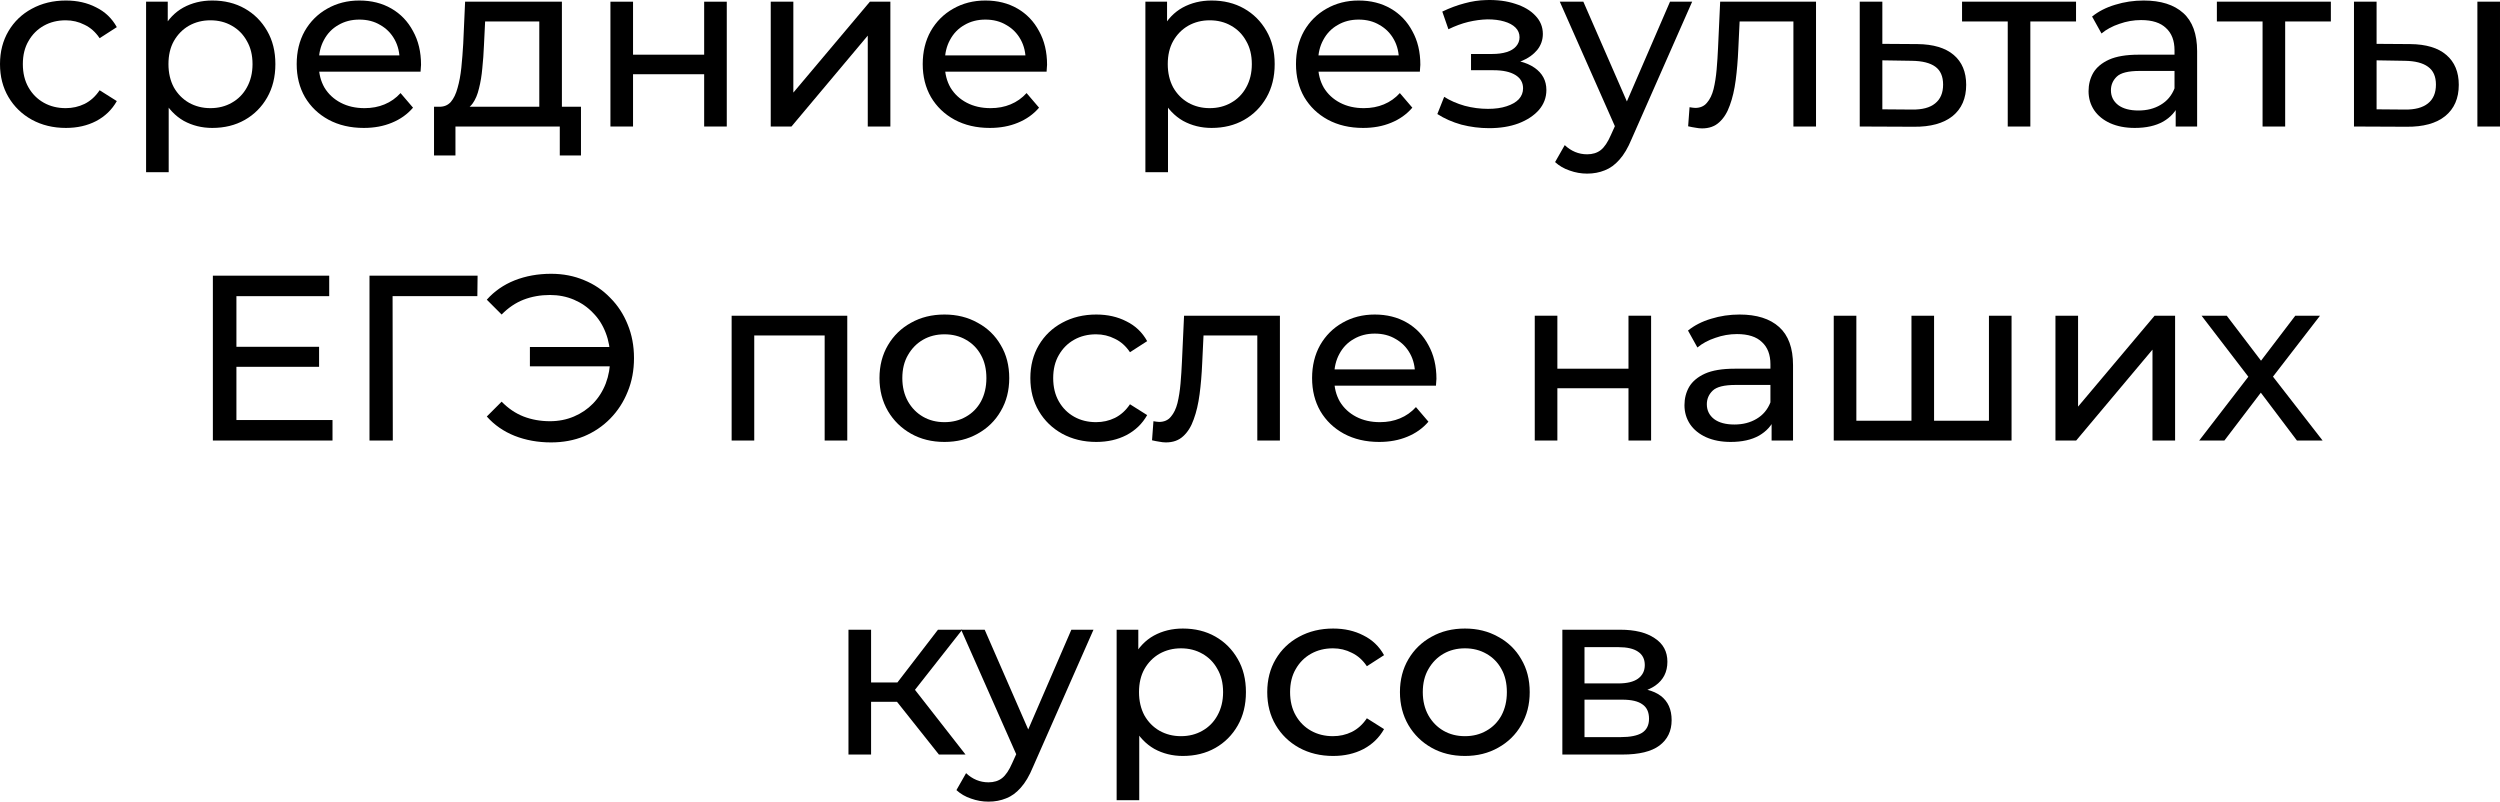 <?xml version="1.0" encoding="UTF-8"?> <svg xmlns="http://www.w3.org/2000/svg" width="611" height="196" viewBox="0 0 611 196" fill="none"> <path d="M16.116 31.266C13.008 31.266 10.226 30.594 7.77 29.251C5.353 27.908 3.454 26.066 2.072 23.726C0.691 21.385 0 18.699 0 15.667C0 12.636 0.691 9.95 2.072 7.609C3.454 5.269 5.353 3.446 7.77 2.141C10.226 0.798 13.008 0.127 16.116 0.127C18.879 0.127 21.335 0.683 23.484 1.796C25.671 2.87 27.359 4.482 28.549 6.631L24.347 9.336C23.349 7.839 22.122 6.746 20.663 6.055C19.244 5.326 17.709 4.962 16.059 4.962C14.063 4.962 12.279 5.403 10.706 6.285C9.133 7.168 7.886 8.415 6.965 10.027C6.044 11.6 5.583 13.48 5.583 15.667C5.583 17.855 6.044 19.754 6.965 21.366C7.886 22.977 9.133 24.224 10.706 25.107C12.279 25.989 14.063 26.431 16.059 26.431C17.709 26.431 19.244 26.085 20.663 25.395C22.122 24.666 23.349 23.553 24.347 22.056L28.549 24.704C27.359 26.814 25.671 28.445 23.484 29.596C21.335 30.709 18.879 31.266 16.116 31.266Z" fill="black"></path> <path d="M51.877 31.266C49.344 31.266 47.023 30.69 44.912 29.539C42.84 28.349 41.171 26.604 39.905 24.301C38.677 21.999 38.063 19.121 38.063 15.667C38.063 12.214 38.657 9.336 39.847 7.034C41.075 4.731 42.725 3.005 44.797 1.853C46.907 0.702 49.267 0.127 51.877 0.127C54.87 0.127 57.517 0.779 59.82 2.084C62.122 3.388 63.945 5.211 65.288 7.552C66.631 9.854 67.302 12.559 67.302 15.667C67.302 18.776 66.631 21.5 65.288 23.841C63.945 26.181 62.122 28.004 59.82 29.309C57.517 30.613 54.87 31.266 51.877 31.266ZM35.703 42.087V0.414H40.998V8.645L40.653 15.725L41.228 22.805V42.087H35.703ZM51.416 26.431C53.373 26.431 55.119 25.989 56.654 25.107C58.227 24.224 59.455 22.977 60.338 21.366C61.259 19.716 61.719 17.816 61.719 15.667C61.719 13.48 61.259 11.6 60.338 10.027C59.455 8.415 58.227 7.168 56.654 6.285C55.119 5.403 53.373 4.962 51.416 4.962C49.498 4.962 47.752 5.403 46.178 6.285C44.644 7.168 43.416 8.415 42.495 10.027C41.612 11.6 41.171 13.48 41.171 15.667C41.171 17.816 41.612 19.716 42.495 21.366C43.416 22.977 44.644 24.224 46.178 25.107C47.752 25.989 49.498 26.431 51.416 26.431Z" fill="black"></path> <path d="M88.914 31.266C85.653 31.266 82.775 30.594 80.281 29.251C77.825 27.908 75.906 26.066 74.525 23.726C73.182 21.385 72.51 18.699 72.51 15.667C72.51 12.636 73.162 9.95 74.467 7.609C75.81 5.269 77.633 3.446 79.935 2.141C82.276 0.798 84.904 0.127 87.821 0.127C90.775 0.127 93.385 0.779 95.649 2.084C97.912 3.388 99.678 5.23 100.944 7.609C102.249 9.95 102.901 12.694 102.901 15.84C102.901 16.07 102.882 16.339 102.843 16.646C102.843 16.953 102.824 17.241 102.786 17.509H76.827V13.538H99.908L97.663 14.919C97.701 12.962 97.299 11.216 96.454 9.681C95.61 8.146 94.44 6.957 92.943 6.113C91.485 5.23 89.778 4.789 87.821 4.789C85.902 4.789 84.195 5.23 82.698 6.113C81.201 6.957 80.031 8.166 79.187 9.739C78.343 11.274 77.921 13.039 77.921 15.034V15.955C77.921 17.989 78.381 19.812 79.302 21.423C80.261 22.997 81.585 24.224 83.273 25.107C84.962 25.989 86.9 26.431 89.087 26.431C90.89 26.431 92.521 26.124 93.979 25.51C95.476 24.896 96.781 23.975 97.893 22.747L100.944 26.316C99.562 27.927 97.836 29.155 95.764 29.999C93.73 30.844 91.447 31.266 88.914 31.266Z" fill="black"></path> <path d="M131.803 28.33V5.249H118.565L118.277 11.12C118.2 13.039 118.066 14.9 117.874 16.703C117.721 18.469 117.452 20.099 117.068 21.596C116.723 23.092 116.205 24.32 115.514 25.28C114.824 26.239 113.903 26.834 112.752 27.064L107.283 26.085C108.473 26.124 109.432 25.74 110.161 24.934C110.89 24.09 111.447 22.939 111.831 21.481C112.253 20.023 112.56 18.373 112.752 16.531C112.943 14.65 113.097 12.713 113.212 10.717L113.672 0.414H137.329V28.33H131.803ZM106.075 38V26.085H141.991V38H136.811V30.92H111.313V38H106.075Z" fill="black"></path> <path d="M149.19 30.92V0.414H154.715V13.365H172.098V0.414H177.623V30.92H172.098V18.142H154.715V30.92H149.19Z" fill="black"></path> <path d="M188.368 30.92V0.414H193.893V22.632L212.6 0.414H217.607V30.92H212.082V8.703L193.433 30.92H188.368Z" fill="black"></path> <path d="M241.916 31.266C238.655 31.266 235.777 30.594 233.282 29.251C230.827 27.908 228.908 26.066 227.527 23.726C226.184 21.385 225.512 18.699 225.512 15.667C225.512 12.636 226.164 9.95 227.469 7.609C228.812 5.269 230.635 3.446 232.937 2.141C235.278 0.798 237.906 0.127 240.823 0.127C243.777 0.127 246.387 0.779 248.65 2.084C250.914 3.388 252.68 5.23 253.946 7.609C255.251 9.95 255.903 12.694 255.903 15.84C255.903 16.07 255.884 16.339 255.845 16.646C255.845 16.953 255.826 17.241 255.788 17.509H229.829V13.538H252.91L250.665 14.919C250.703 12.962 250.3 11.216 249.456 9.681C248.612 8.146 247.442 6.957 245.945 6.113C244.487 5.23 242.78 4.789 240.823 4.789C238.904 4.789 237.196 5.23 235.7 6.113C234.203 6.957 233.033 8.166 232.189 9.739C231.345 11.274 230.923 13.039 230.923 15.034V15.955C230.923 17.989 231.383 19.812 232.304 21.423C233.263 22.997 234.587 24.224 236.275 25.107C237.964 25.989 239.902 26.431 242.089 26.431C243.892 26.431 245.523 26.124 246.981 25.51C248.478 24.896 249.782 23.975 250.895 22.747L253.946 26.316C252.564 27.927 250.838 29.155 248.766 29.999C246.732 30.844 244.449 31.266 241.916 31.266Z" fill="black"></path> <path d="M296.106 31.266C293.574 31.266 291.252 30.69 289.142 29.539C287.07 28.349 285.401 26.604 284.134 24.301C282.906 21.999 282.292 19.121 282.292 15.667C282.292 12.214 282.887 9.336 284.077 7.034C285.305 4.731 286.955 3.005 289.027 1.853C291.137 0.702 293.497 0.127 296.106 0.127C299.1 0.127 301.747 0.779 304.05 2.084C306.352 3.388 308.175 5.211 309.518 7.552C310.861 9.854 311.532 12.559 311.532 15.667C311.532 18.776 310.861 21.5 309.518 23.841C308.175 26.181 306.352 28.004 304.05 29.309C301.747 30.613 299.1 31.266 296.106 31.266ZM279.933 42.087V0.414H285.228V8.645L284.883 15.725L285.458 22.805V42.087H279.933ZM295.646 26.431C297.603 26.431 299.349 25.989 300.884 25.107C302.457 24.224 303.685 22.977 304.568 21.366C305.489 19.716 305.949 17.816 305.949 15.667C305.949 13.48 305.489 11.6 304.568 10.027C303.685 8.415 302.457 7.168 300.884 6.285C299.349 5.403 297.603 4.962 295.646 4.962C293.727 4.962 291.981 5.403 290.408 6.285C288.873 7.168 287.645 8.415 286.724 10.027C285.842 11.6 285.401 13.48 285.401 15.667C285.401 17.816 285.842 19.716 286.724 21.366C287.645 22.977 288.873 24.224 290.408 25.107C291.981 25.989 293.727 26.431 295.646 26.431Z" fill="black"></path> <path d="M333.144 31.266C329.882 31.266 327.004 30.594 324.51 29.251C322.054 27.908 320.136 26.066 318.754 23.726C317.411 21.385 316.74 18.699 316.74 15.667C316.74 12.636 317.392 9.95 318.697 7.609C320.04 5.269 321.863 3.446 324.165 2.141C326.506 0.798 329.134 0.127 332.05 0.127C335.005 0.127 337.614 0.779 339.878 2.084C342.142 3.388 343.907 5.23 345.174 7.609C346.478 9.95 347.131 12.694 347.131 15.84C347.131 16.07 347.111 16.339 347.073 16.646C347.073 16.953 347.054 17.241 347.016 17.509H321.057V13.538H344.138L341.893 14.919C341.931 12.962 341.528 11.216 340.684 9.681C339.84 8.146 338.67 6.957 337.173 6.113C335.715 5.23 334.007 4.789 332.05 4.789C330.132 4.789 328.424 5.23 326.928 6.113C325.431 6.957 324.261 8.166 323.417 9.739C322.572 11.274 322.15 13.039 322.15 15.034V15.955C322.15 17.989 322.611 19.812 323.532 21.423C324.491 22.997 325.815 24.224 327.503 25.107C329.192 25.989 331.129 26.431 333.317 26.431C335.12 26.431 336.751 26.124 338.209 25.51C339.706 24.896 341.01 23.975 342.123 22.747L345.174 26.316C343.792 27.927 342.066 29.155 339.993 29.999C337.96 30.844 335.677 31.266 333.144 31.266Z" fill="black"></path> <path d="M363.95 31.323C366.636 31.323 369.015 30.94 371.087 30.172C373.198 29.366 374.867 28.273 376.095 26.891C377.323 25.471 377.937 23.841 377.937 21.999C377.937 19.697 376.958 17.874 375.001 16.531C373.044 15.188 370.358 14.516 366.943 14.516L366.713 15.84C368.708 15.84 370.473 15.514 372.008 14.862C373.543 14.209 374.771 13.327 375.692 12.214C376.613 11.063 377.073 9.758 377.073 8.3C377.073 6.573 376.459 5.077 375.231 3.81C374.042 2.544 372.411 1.585 370.339 0.932C368.267 0.242 365.907 -0.065 363.259 0.012C361.494 0.05 359.71 0.318 357.906 0.817C356.141 1.278 354.338 1.949 352.496 2.832L353.992 7.149C355.642 6.343 357.254 5.748 358.827 5.364C360.439 4.981 362.012 4.77 363.547 4.731C365.12 4.731 366.482 4.904 367.634 5.249C368.823 5.595 369.744 6.094 370.396 6.746C371.049 7.398 371.375 8.185 371.375 9.106C371.375 9.95 371.087 10.698 370.512 11.351C369.974 11.964 369.207 12.425 368.209 12.732C367.211 13.039 366.041 13.192 364.698 13.192H359.518V17.164H365.043C367.307 17.164 369.073 17.548 370.339 18.315C371.605 19.082 372.238 20.176 372.238 21.596C372.238 22.594 371.893 23.476 371.202 24.244C370.512 24.973 369.514 25.548 368.209 25.97C366.943 26.392 365.427 26.604 363.662 26.604C361.743 26.604 359.844 26.354 357.964 25.855C356.084 25.318 354.414 24.589 352.956 23.668L351.287 27.87C353.014 28.983 354.971 29.846 357.158 30.46C359.384 31.035 361.648 31.323 363.95 31.323Z" fill="black"></path> <path d="M387.891 42.432C386.433 42.432 385.013 42.183 383.632 41.684C382.25 41.223 381.061 40.533 380.063 39.612L382.423 35.468C383.19 36.197 384.035 36.753 384.956 37.137C385.876 37.52 386.855 37.712 387.891 37.712C389.234 37.712 390.347 37.367 391.229 36.676C392.112 35.986 392.937 34.758 393.704 32.992L395.604 28.791L396.179 28.1L408.152 0.414H413.562L398.77 33.971C397.887 36.12 396.889 37.808 395.777 39.036C394.702 40.264 393.513 41.127 392.208 41.626C390.903 42.163 389.464 42.432 387.891 42.432ZM395.143 31.899L381.214 0.414H386.97L398.827 27.582L395.143 31.899Z" fill="black"></path> <path d="M412.58 30.863L412.926 26.201C413.194 26.239 413.444 26.277 413.674 26.316C413.904 26.354 414.115 26.373 414.307 26.373C415.535 26.373 416.494 25.951 417.185 25.107C417.914 24.263 418.451 23.15 418.797 21.769C419.142 20.349 419.391 18.756 419.545 16.991C419.698 15.226 419.814 13.461 419.89 11.696L420.408 0.414H443.835V30.92H438.309V3.638L439.633 5.249H423.977L425.243 3.58L424.84 12.041C424.725 14.727 424.514 17.241 424.207 19.581C423.9 21.922 423.421 23.975 422.768 25.74C422.154 27.505 421.291 28.887 420.178 29.884C419.104 30.882 417.703 31.381 415.976 31.381C415.478 31.381 414.94 31.323 414.365 31.208C413.828 31.131 413.233 31.016 412.58 30.863Z" fill="black"></path> <path d="M468.621 10.775C472.496 10.813 475.451 11.696 477.485 13.423C479.518 15.149 480.535 17.586 480.535 20.733C480.535 24.033 479.423 26.584 477.197 28.388C474.971 30.153 471.825 31.016 467.757 30.978L454.519 30.92V0.414H460.045V10.717L468.621 10.775ZM467.297 26.776C469.791 26.814 471.671 26.316 472.938 25.28C474.242 24.244 474.895 22.709 474.895 20.675C474.895 18.68 474.261 17.221 472.995 16.3C471.729 15.38 469.829 14.9 467.297 14.862L460.045 14.746V26.719L467.297 26.776Z" fill="black"></path> <path d="M490.691 30.92V3.81L492.072 5.249H479.524V0.414H507.383V5.249H494.893L496.216 3.81V30.92H490.691Z" fill="black"></path> <path d="M531.739 30.92V24.474L531.452 23.265V12.271C531.452 9.931 530.761 8.127 529.379 6.861C528.036 5.556 526.003 4.904 523.278 4.904C521.475 4.904 519.71 5.211 517.983 5.825C516.256 6.4 514.798 7.187 513.608 8.185L511.306 4.041C512.879 2.774 514.76 1.815 516.947 1.163C519.172 0.472 521.494 0.127 523.911 0.127C528.094 0.127 531.317 1.143 533.581 3.177C535.845 5.211 536.977 8.319 536.977 12.502V30.92H531.739ZM521.724 31.266C519.46 31.266 517.465 30.882 515.738 30.115C514.05 29.347 512.745 28.292 511.824 26.949C510.903 25.567 510.443 24.013 510.443 22.287C510.443 20.637 510.826 19.14 511.594 17.797C512.4 16.454 513.685 15.38 515.45 14.574C517.254 13.768 519.671 13.365 522.703 13.365H532.372V17.337H522.933C520.17 17.337 518.309 17.797 517.35 18.718C516.39 19.639 515.911 20.752 515.911 22.056C515.911 23.553 516.506 24.762 517.695 25.683C518.885 26.565 520.535 27.006 522.645 27.006C524.717 27.006 526.521 26.546 528.056 25.625C529.629 24.704 530.761 23.361 531.452 21.596L532.545 25.395C531.816 27.198 530.531 28.637 528.689 29.712C526.847 30.748 524.525 31.266 521.724 31.266Z" fill="black"></path> <path d="M552.971 30.92V3.81L554.352 5.249H541.804V0.414H569.663V5.249H557.173L558.496 3.81V30.92H552.971Z" fill="black"></path> <path d="M605.473 30.92V0.414H610.999V30.92H605.473ZM589.069 10.775C592.945 10.813 595.88 11.696 597.876 13.423C599.909 15.149 600.926 17.586 600.926 20.733C600.926 24.033 599.814 26.584 597.588 28.388C595.401 30.153 592.254 31.016 588.148 30.978L575.313 30.92V0.414H580.838V10.717L589.069 10.775ZM587.746 26.776C590.201 26.814 592.082 26.316 593.386 25.28C594.691 24.244 595.343 22.709 595.343 20.675C595.343 18.68 594.691 17.221 593.386 16.3C592.12 15.38 590.24 14.9 587.746 14.862L580.838 14.746V26.719L587.746 26.776Z" fill="black"></path> <path d="M57.263 84.757H77.984V89.649H57.263V84.757ZM57.781 102.657H81.265V107.665H52.025V67.374H80.459V72.382H57.781V102.657Z" fill="black"></path> <path d="M90.304 107.665V67.374H116.723L116.665 72.382H94.563L95.945 70.943L96.002 107.665H90.304Z" fill="black"></path> <path d="M129.508 89.534V84.814H151.093V89.534H129.508ZM134.688 66.914C137.605 66.914 140.291 67.432 142.747 68.468C145.202 69.465 147.332 70.904 149.136 72.784C150.977 74.626 152.397 76.794 153.395 79.289C154.431 81.783 154.949 84.526 154.949 87.519C154.949 90.513 154.431 93.256 153.395 95.75C152.397 98.245 150.977 100.432 149.136 102.312C147.332 104.154 145.202 105.593 142.747 106.629C140.291 107.627 137.605 108.125 134.688 108.125C131.465 108.125 128.491 107.588 125.767 106.514C123.081 105.439 120.817 103.866 118.975 101.794L122.601 98.168C124.213 99.818 125.997 101.027 127.954 101.794C129.949 102.561 132.098 102.945 134.401 102.945C136.511 102.945 138.468 102.561 140.272 101.794C142.075 101.027 143.629 99.971 144.934 98.628C146.277 97.247 147.313 95.616 148.042 93.736C148.771 91.817 149.136 89.745 149.136 87.519C149.136 85.294 148.771 83.241 148.042 81.361C147.313 79.442 146.277 77.811 144.934 76.468C143.629 75.087 142.075 74.012 140.272 73.245C138.468 72.478 136.511 72.094 134.401 72.094C132.098 72.094 129.949 72.478 127.954 73.245C125.997 74.012 124.213 75.221 122.601 76.871L118.975 73.245C120.817 71.173 123.081 69.6 125.767 68.525C128.491 67.451 131.465 66.914 134.688 66.914Z" fill="black"></path> <path d="M178.812 107.665V77.159H207.073V107.665H201.547V80.612L202.871 81.994H183.014L184.338 80.612V107.665H178.812Z" fill="black"></path> <path d="M230.831 108.01C227.761 108.01 225.037 107.339 222.657 105.996C220.278 104.653 218.398 102.811 217.017 100.47C215.635 98.091 214.945 95.405 214.945 92.412C214.945 89.38 215.635 86.695 217.017 84.354C218.398 82.013 220.278 80.19 222.657 78.886C225.037 77.543 227.761 76.871 230.831 76.871C233.862 76.871 236.567 77.543 238.946 78.886C241.364 80.19 243.244 82.013 244.587 84.354C245.969 86.656 246.659 89.342 246.659 92.412C246.659 95.443 245.969 98.129 244.587 100.47C243.244 102.811 241.364 104.653 238.946 105.996C236.567 107.339 233.862 108.01 230.831 108.01ZM230.831 103.175C232.788 103.175 234.534 102.734 236.069 101.852C237.642 100.969 238.87 99.722 239.752 98.11C240.635 96.46 241.076 94.561 241.076 92.412C241.076 90.225 240.635 88.344 239.752 86.771C238.87 85.16 237.642 83.912 236.069 83.03C234.534 82.147 232.788 81.706 230.831 81.706C228.874 81.706 227.128 82.147 225.593 83.03C224.058 83.912 222.83 85.16 221.909 86.771C220.988 88.344 220.528 90.225 220.528 92.412C220.528 94.561 220.988 96.46 221.909 98.11C222.83 99.722 224.058 100.969 225.593 101.852C227.128 102.734 228.874 103.175 230.831 103.175Z" fill="black"></path> <path d="M267.934 108.01C264.826 108.01 262.044 107.339 259.588 105.996C257.171 104.653 255.272 102.811 253.89 100.47C252.509 98.129 251.818 95.443 251.818 92.412C251.818 89.38 252.509 86.695 253.89 84.354C255.272 82.013 257.171 80.19 259.588 78.886C262.044 77.543 264.826 76.871 267.934 76.871C270.697 76.871 273.153 77.428 275.302 78.54C277.489 79.615 279.177 81.226 280.367 83.375L276.165 86.081C275.168 84.584 273.94 83.49 272.481 82.8C271.062 82.071 269.527 81.706 267.877 81.706C265.881 81.706 264.097 82.147 262.524 83.03C260.951 83.912 259.704 85.16 258.783 86.771C257.862 88.344 257.401 90.225 257.401 92.412C257.401 94.599 257.862 96.499 258.783 98.11C259.704 99.722 260.951 100.969 262.524 101.852C264.097 102.734 265.881 103.175 267.877 103.175C269.527 103.175 271.062 102.83 272.481 102.139C273.94 101.41 275.168 100.297 276.165 98.801L280.367 101.449C279.177 103.559 277.489 105.19 275.302 106.341C273.153 107.454 270.697 108.01 267.934 108.01Z" fill="black"></path> <path d="M281.556 107.607L281.902 102.945C282.17 102.983 282.42 103.022 282.65 103.06C282.88 103.099 283.091 103.118 283.283 103.118C284.511 103.118 285.47 102.696 286.161 101.852C286.89 101.007 287.427 99.894 287.773 98.513C288.118 97.093 288.367 95.501 288.521 93.736C288.674 91.971 288.79 90.206 288.866 88.44L289.384 77.159H312.811V107.665H307.285V80.382L308.609 81.994H292.953L294.219 80.325L293.816 88.786C293.701 91.472 293.49 93.985 293.183 96.326C292.876 98.667 292.397 100.72 291.744 102.485C291.13 104.25 290.267 105.631 289.154 106.629C288.08 107.627 286.679 108.125 284.952 108.125C284.453 108.125 283.916 108.068 283.341 107.953C282.803 107.876 282.209 107.761 281.556 107.607Z" fill="black"></path> <path d="M337.079 108.01C333.817 108.01 330.939 107.339 328.445 105.996C325.989 104.653 324.07 102.811 322.689 100.47C321.346 98.129 320.674 95.443 320.674 92.412C320.674 89.38 321.327 86.695 322.631 84.354C323.975 82.013 325.797 80.19 328.1 78.886C330.44 77.543 333.069 76.871 335.985 76.871C338.94 76.871 341.549 77.523 343.813 78.828C346.077 80.133 347.842 81.975 349.108 84.354C350.413 86.695 351.065 89.438 351.065 92.585C351.065 92.815 351.046 93.083 351.008 93.39C351.008 93.697 350.989 93.985 350.95 94.254H324.991V90.282H348.072L345.827 91.664C345.866 89.707 345.463 87.961 344.619 86.426C343.775 84.891 342.604 83.701 341.108 82.857C339.65 81.975 337.942 81.533 335.985 81.533C334.066 81.533 332.359 81.975 330.862 82.857C329.366 83.701 328.195 84.91 327.351 86.483C326.507 88.018 326.085 89.783 326.085 91.779V92.7C326.085 94.733 326.545 96.556 327.466 98.168C328.426 99.741 329.75 100.969 331.438 101.852C333.126 102.734 335.064 103.175 337.251 103.175C339.055 103.175 340.686 102.868 342.144 102.254C343.64 101.64 344.945 100.72 346.058 99.492L349.108 103.06C347.727 104.672 346 105.9 343.928 106.744C341.894 107.588 339.611 108.01 337.079 108.01Z" fill="black"></path> <path d="M375.095 107.665V77.159H380.621V90.11H398.003V77.159H403.529V107.665H398.003V94.887H380.621V107.665H375.095Z" fill="black"></path> <path d="M432.979 107.665V101.218L432.692 100.01V89.016C432.692 86.675 432.001 84.872 430.62 83.606C429.277 82.301 427.243 81.648 424.518 81.648C422.715 81.648 420.95 81.956 419.223 82.569C417.496 83.145 416.038 83.932 414.849 84.929L412.546 80.785C414.119 79.519 416 78.559 418.187 77.907C420.413 77.216 422.734 76.871 425.152 76.871C429.334 76.871 432.557 77.888 434.821 79.922C437.085 81.956 438.217 85.064 438.217 89.246V107.665H432.979ZM422.964 108.01C420.7 108.01 418.705 107.627 416.978 106.859C415.29 106.092 413.985 105.036 413.064 103.693C412.143 102.312 411.683 100.758 411.683 99.031C411.683 97.381 412.067 95.885 412.834 94.542C413.64 93.199 414.925 92.124 416.69 91.318C418.494 90.513 420.911 90.11 423.943 90.11H433.613V94.081H424.173C421.41 94.081 419.549 94.542 418.59 95.463C417.631 96.383 417.151 97.496 417.151 98.801C417.151 100.297 417.746 101.506 418.935 102.427C420.125 103.31 421.775 103.751 423.885 103.751C425.957 103.751 427.761 103.29 429.296 102.37C430.869 101.449 432.001 100.106 432.692 98.34L433.785 102.139C433.056 103.943 431.771 105.382 429.929 106.456C428.087 107.492 425.766 108.01 422.964 108.01Z" fill="black"></path> <path d="M468.428 102.83L467.162 104.269V77.159H472.687V104.269L471.306 102.83H487.422L486.098 104.269V77.159H491.624V107.665H448.167V77.159H453.693V104.269L452.369 102.83H468.428Z" fill="black"></path> <path d="M502.353 107.665V77.159H507.879V99.376L526.585 77.159H531.593V107.665H526.067V85.447L507.418 107.665H502.353Z" fill="black"></path> <path d="M537.483 107.665L550.606 90.628L550.549 93.448L538.059 77.159H544.217L553.772 89.707H551.412L560.967 77.159H567.011L554.348 93.563L554.405 90.628L567.644 107.665H561.37L551.297 94.311L553.542 94.657L543.642 107.665H537.483Z" fill="black"></path> <path d="M229.469 184.409L217.669 169.559L222.216 166.797L235.973 184.409H229.469ZM207.366 184.409V153.903H212.892V184.409H207.366ZM211.223 171.516V166.797H221.295V171.516H211.223ZM222.677 169.79L217.554 169.099L229.238 153.903H235.167L222.677 169.79Z" fill="black"></path> <path d="M241.578 195.921C240.12 195.921 238.7 195.672 237.319 195.173C235.937 194.712 234.748 194.022 233.75 193.101L236.11 188.957C236.877 189.686 237.722 190.242 238.643 190.626C239.563 191.009 240.542 191.201 241.578 191.201C242.921 191.201 244.034 190.856 244.916 190.165C245.799 189.475 246.624 188.247 247.391 186.482L249.291 182.28L249.866 181.589L261.839 153.903H267.249L252.457 187.46C251.574 189.609 250.576 191.297 249.464 192.525C248.389 193.753 247.2 194.616 245.895 195.115C244.59 195.653 243.151 195.921 241.578 195.921ZM248.83 185.388L234.901 153.903H240.657L252.514 181.071L248.83 185.388Z" fill="black"></path> <path d="M289.08 184.755C286.548 184.755 284.226 184.179 282.116 183.028C280.044 181.838 278.374 180.093 277.108 177.79C275.88 175.488 275.266 172.61 275.266 169.156C275.266 165.703 275.861 162.825 277.051 160.523C278.279 158.22 279.929 156.494 282.001 155.342C284.111 154.191 286.471 153.616 289.08 153.616C292.073 153.616 294.721 154.268 297.023 155.573C299.326 156.877 301.148 158.7 302.491 161.041C303.834 163.343 304.506 166.048 304.506 169.156C304.506 172.265 303.834 174.989 302.491 177.33C301.148 179.67 299.326 181.493 297.023 182.798C294.721 184.102 292.073 184.755 289.08 184.755ZM272.906 195.576V153.903H278.202V162.134L277.856 169.214L278.432 176.294V195.576H272.906ZM288.62 179.92C290.577 179.92 292.323 179.479 293.858 178.596C295.431 177.713 296.659 176.466 297.541 174.855C298.462 173.205 298.923 171.305 298.923 169.156C298.923 166.969 298.462 165.089 297.541 163.516C296.659 161.904 295.431 160.657 293.858 159.774C292.323 158.892 290.577 158.451 288.62 158.451C286.701 158.451 284.955 158.892 283.382 159.774C281.847 160.657 280.619 161.904 279.698 163.516C278.816 165.089 278.374 166.969 278.374 169.156C278.374 171.305 278.816 173.205 279.698 174.855C280.619 176.466 281.847 177.713 283.382 178.596C284.955 179.479 286.701 179.92 288.62 179.92Z" fill="black"></path> <path d="M325.83 184.755C322.722 184.755 319.94 184.083 317.484 182.74C315.067 181.397 313.167 179.555 311.786 177.215C310.404 174.874 309.714 172.188 309.714 169.156C309.714 166.125 310.404 163.439 311.786 161.098C313.167 158.758 315.067 156.935 317.484 155.63C319.94 154.287 322.722 153.616 325.83 153.616C328.593 153.616 331.049 154.172 333.198 155.285C335.385 156.359 337.073 157.971 338.263 160.12L334.061 162.825C333.063 161.329 331.835 160.235 330.377 159.544C328.957 158.815 327.422 158.451 325.772 158.451C323.777 158.451 321.993 158.892 320.42 159.774C318.846 160.657 317.599 161.904 316.678 163.516C315.757 165.089 315.297 166.969 315.297 169.156C315.297 171.344 315.757 173.243 316.678 174.855C317.599 176.466 318.846 177.713 320.42 178.596C321.993 179.479 323.777 179.92 325.772 179.92C327.422 179.92 328.957 179.575 330.377 178.884C331.835 178.155 333.063 177.042 334.061 175.545L338.263 178.193C337.073 180.304 335.385 181.934 333.198 183.086C331.049 184.198 328.593 184.755 325.83 184.755Z" fill="black"></path> <path d="M358.033 184.755C354.963 184.755 352.238 184.083 349.859 182.74C347.48 181.397 345.6 179.555 344.219 177.215C342.837 174.836 342.146 172.15 342.146 169.156C342.146 166.125 342.837 163.439 344.219 161.098C345.6 158.758 347.48 156.935 349.859 155.63C352.238 154.287 354.963 153.616 358.033 153.616C361.064 153.616 363.769 154.287 366.148 155.63C368.566 156.935 370.446 158.758 371.789 161.098C373.17 163.401 373.861 166.087 373.861 169.156C373.861 172.188 373.17 174.874 371.789 177.215C370.446 179.555 368.566 181.397 366.148 182.74C363.769 184.083 361.064 184.755 358.033 184.755ZM358.033 179.92C359.99 179.92 361.736 179.479 363.27 178.596C364.844 177.713 366.072 176.466 366.954 174.855C367.837 173.205 368.278 171.305 368.278 169.156C368.278 166.969 367.837 165.089 366.954 163.516C366.072 161.904 364.844 160.657 363.27 159.774C361.736 158.892 359.99 158.451 358.033 158.451C356.076 158.451 354.33 158.892 352.795 159.774C351.26 160.657 350.032 161.904 349.111 163.516C348.19 165.089 347.73 166.969 347.73 169.156C347.73 171.305 348.19 173.205 349.111 174.855C350.032 176.466 351.26 177.713 352.795 178.596C354.33 179.479 356.076 179.92 358.033 179.92Z" fill="black"></path> <path d="M381.84 184.409V153.903H396C399.568 153.903 402.369 154.594 404.403 155.976C406.475 157.319 407.511 159.237 407.511 161.731C407.511 164.226 406.533 166.163 404.576 167.545C402.657 168.888 400.105 169.559 396.92 169.559L397.784 168.063C401.429 168.063 404.134 168.734 405.9 170.077C407.665 171.42 408.547 173.397 408.547 176.006C408.547 178.654 407.55 180.726 405.554 182.222C403.597 183.68 400.585 184.409 396.518 184.409H381.84ZM387.251 180.15H396.115C398.417 180.15 400.144 179.805 401.295 179.114C402.446 178.385 403.022 177.234 403.022 175.661C403.022 174.049 402.484 172.879 401.41 172.149C400.374 171.382 398.724 170.998 396.46 170.998H387.251V180.15ZM387.251 167.027H395.539C397.65 167.027 399.242 166.643 400.316 165.876C401.429 165.07 401.986 163.957 401.986 162.537C401.986 161.079 401.429 159.985 400.316 159.256C399.242 158.527 397.65 158.163 395.539 158.163H387.251V167.027Z" fill="black"></path> </svg> 